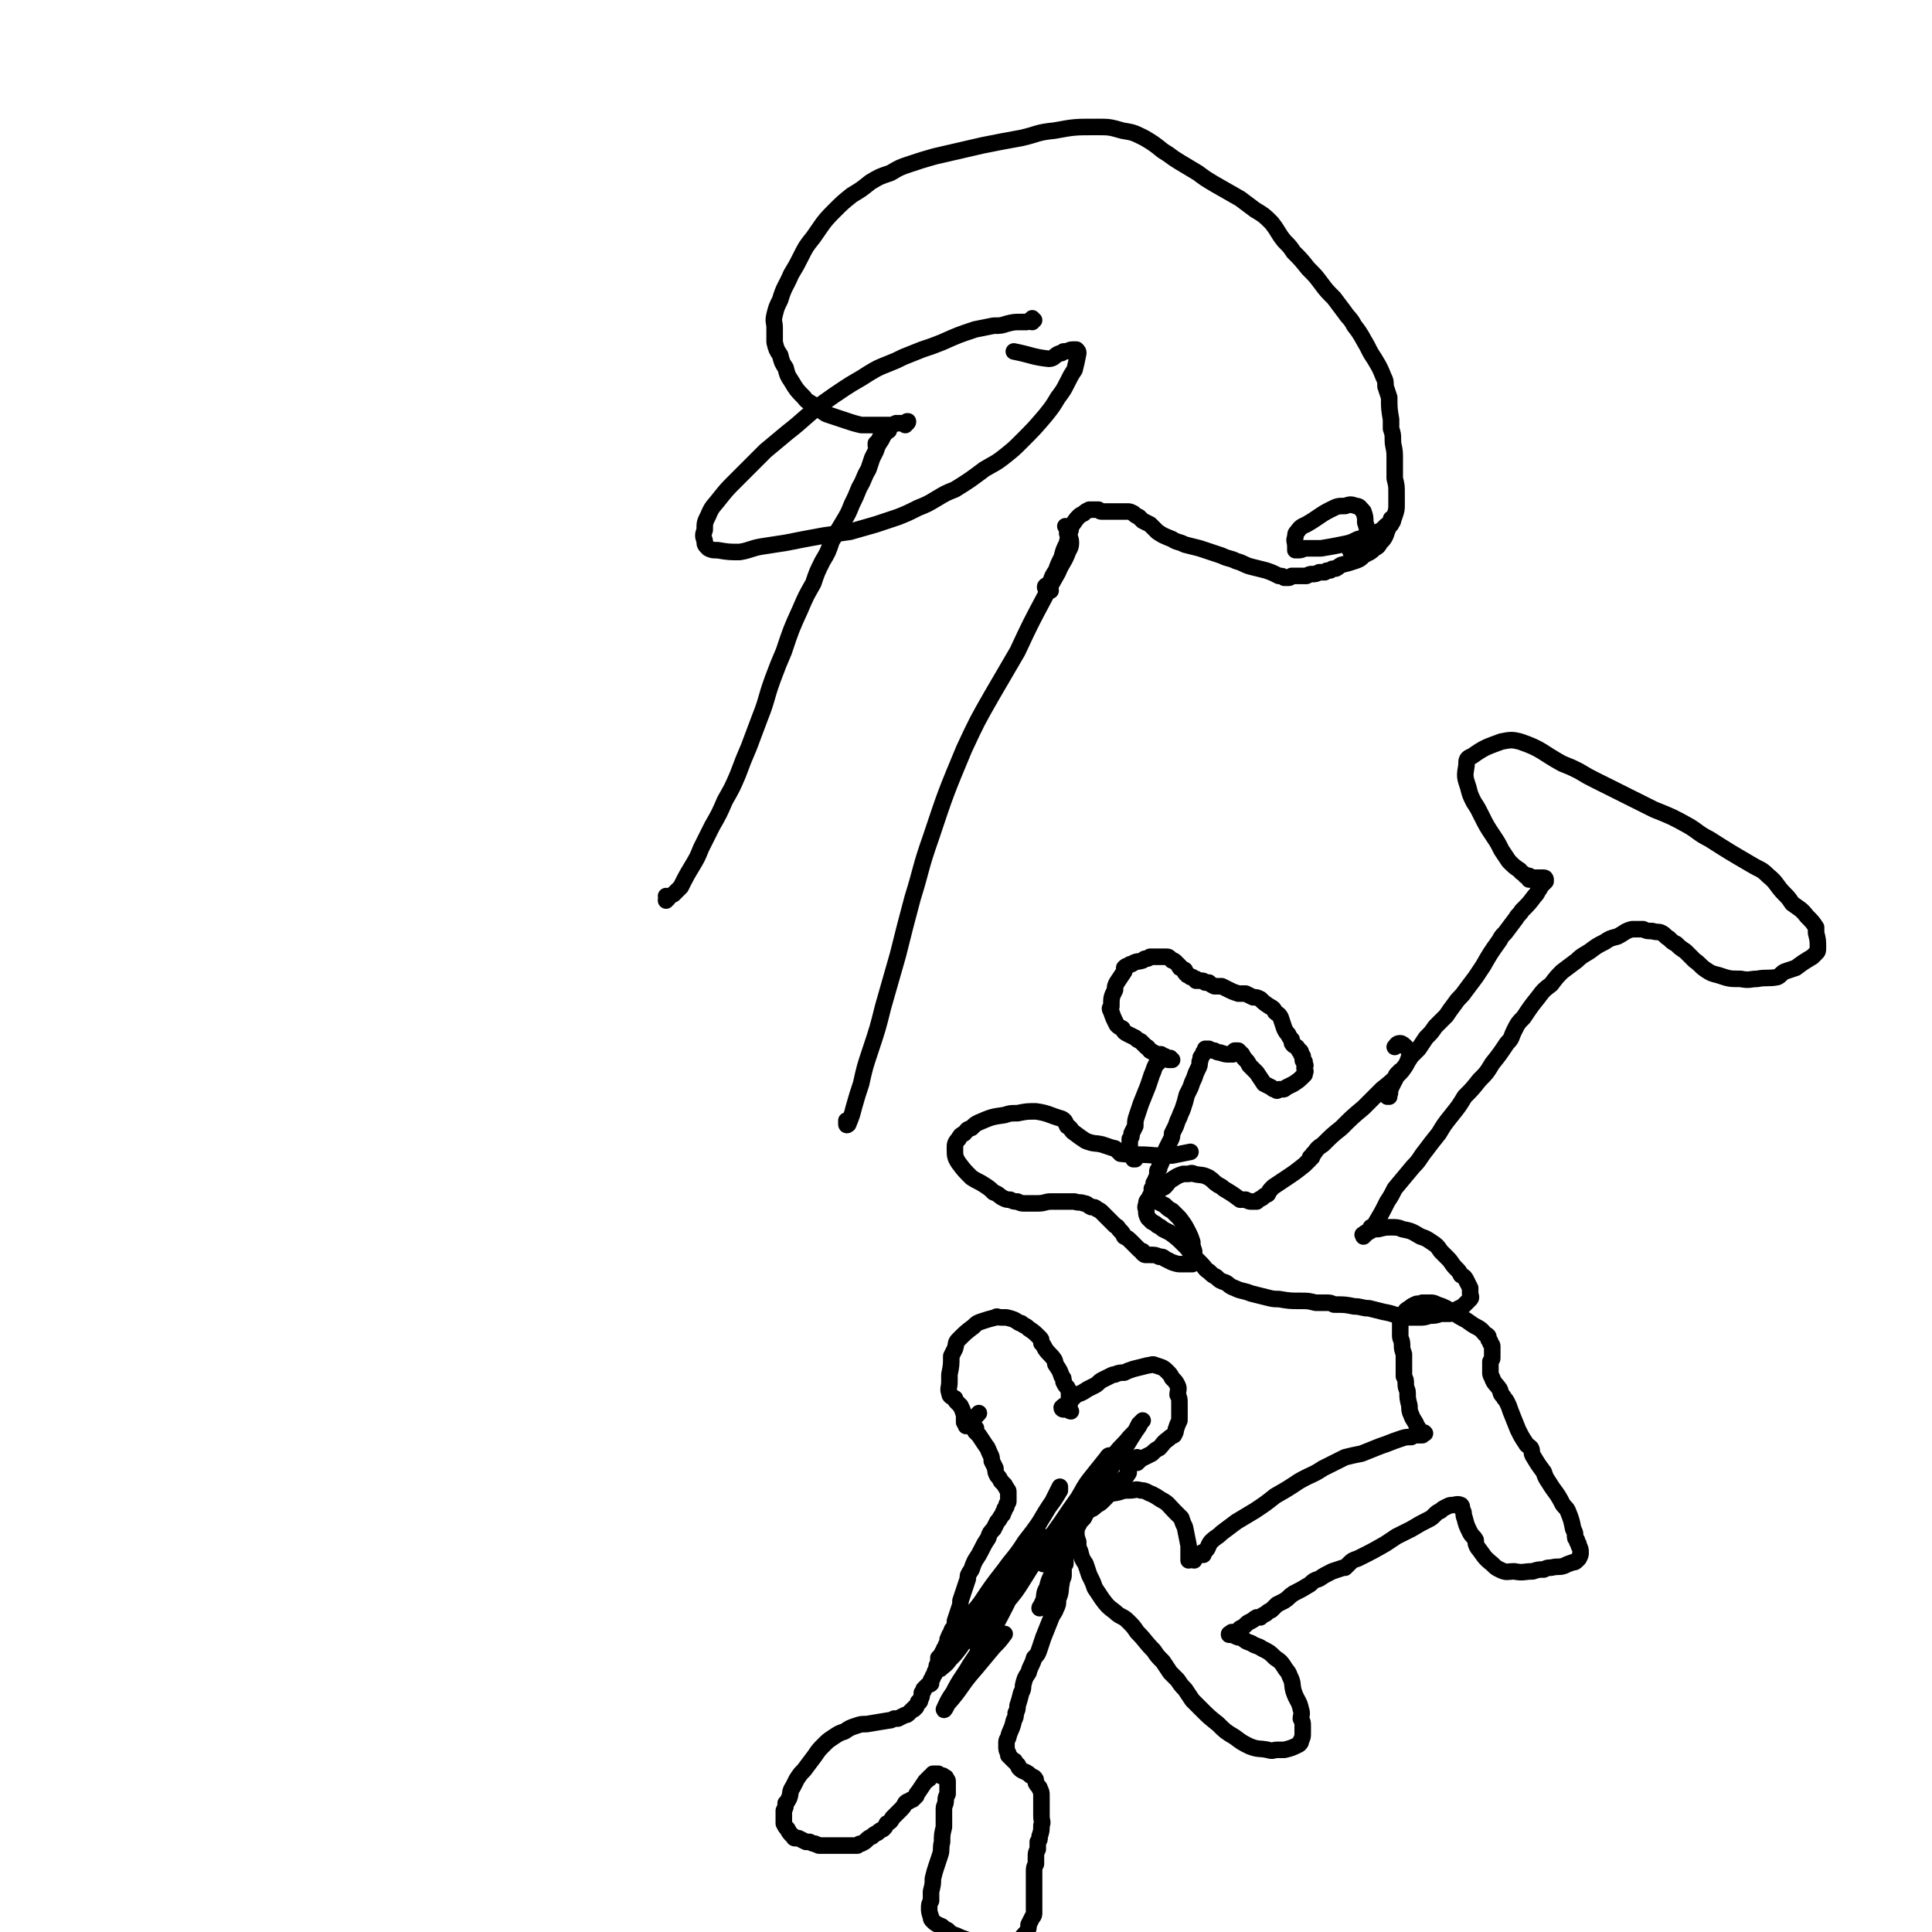 <svg viewBox='0 0 1050 1050' version='1.1' xmlns='http://www.w3.org/2000/svg' xmlns:xlink='http://www.w3.org/1999/xlink'><g fill='none' stroke='#000000' stroke-width='9' stroke-linecap='round' stroke-linejoin='round'><path d='M617,630c0,0 -1,-1 -1,-1 0,0 0,1 0,1 0,-1 1,-2 0,-3 0,0 -1,1 -1,0 -1,0 -1,-1 -1,-2 0,-1 0,-1 0,-2 0,-2 0,-2 0,-4 1,-1 1,-1 1,-3 1,-2 1,-2 2,-4 0,-3 0,-3 1,-6 1,-3 1,-3 2,-6 2,-5 2,-5 4,-10 1,-3 1,-3 2,-6 1,-2 1,-3 2,-5 1,-1 1,-1 3,-3 1,-1 1,-1 2,-1 0,0 0,0 0,0 1,0 1,0 1,0 0,0 0,0 1,0 0,0 0,0 0,0 0,0 0,0 1,1 0,0 0,0 0,0 0,0 0,0 1,0 0,0 0,0 0,0 0,0 -1,0 -1,-1 0,0 0,1 1,1 0,0 0,0 0,0 0,0 -1,0 -1,-1 0,0 0,1 1,1 0,0 0,0 0,0 0,0 -1,0 -1,-1 0,0 0,1 1,1 0,0 0,0 0,0 0,0 -1,0 -1,-1 0,0 0,1 1,1 0,0 0,0 0,0 0,0 -1,0 -1,-1 0,0 0,1 1,1 0,0 -1,0 -1,0 0,0 0,0 0,0 -1,0 -1,0 -1,0 -1,-1 -1,-1 -1,-1 0,0 0,0 0,0 -1,0 -1,0 -1,-1 0,0 0,0 0,0 0,0 0,0 0,0 -1,0 -1,0 -1,0 -1,-1 -1,-1 -1,-1 -1,0 -1,0 -2,0 -1,0 -1,0 -2,-1 -1,0 -1,-1 -2,-1 -1,-1 -1,-2 -2,-2 -2,-2 -2,-2 -3,-3 -2,-1 -2,-1 -3,-2 -2,-1 -2,-1 -4,-2 -2,-1 -2,-1 -3,-3 -2,-1 -2,-1 -3,-2 -2,-4 -2,-4 -3,-7 -1,-2 -1,-2 0,-3 0,-5 0,-5 2,-9 0,-2 0,-2 1,-4 2,-3 2,-3 4,-6 0,-1 0,-1 0,-2 1,-1 1,-1 2,-1 1,-1 1,-1 2,-1 3,-2 3,-1 6,-2 1,-1 1,-1 2,-1 1,0 1,0 2,-1 1,0 1,0 2,0 1,0 1,0 1,0 2,0 2,0 4,0 1,0 1,0 2,0 1,0 1,0 2,1 0,0 0,0 1,1 1,0 1,0 2,1 1,1 1,1 2,2 0,1 0,1 1,1 0,1 1,0 1,1 1,0 1,0 1,1 0,1 0,1 1,1 0,1 0,1 1,1 1,1 1,1 1,1 1,0 1,0 1,0 1,1 1,1 2,1 0,0 0,0 0,1 1,0 1,-1 1,0 0,0 0,0 0,0 1,0 1,0 1,0 0,0 0,0 1,0 1,0 1,0 2,1 1,0 1,0 2,0 1,1 1,1 3,2 2,0 2,0 4,0 2,1 2,1 4,2 2,1 2,1 5,2 1,0 2,0 4,0 2,1 2,1 4,2 2,0 2,0 4,1 2,2 2,2 5,4 2,1 2,1 3,3 1,1 2,1 3,3 1,3 1,3 2,6 1,2 1,2 2,3 1,2 1,2 2,3 0,2 0,2 1,3 2,1 2,1 3,3 1,0 1,1 1,1 0,1 0,1 1,2 0,1 0,1 0,2 0,1 1,1 1,1 0,1 0,1 0,1 0,1 0,1 0,1 1,0 0,0 0,1 0,0 0,0 0,0 0,0 0,0 0,0 0,0 0,0 0,0 0,1 0,1 0,1 0,1 1,1 0,2 0,0 0,0 0,0 0,1 0,1 0,1 -3,3 -3,3 -6,5 -2,1 -2,1 -4,2 -1,1 -1,1 -2,1 -1,0 -1,0 -2,0 -1,1 -1,1 -2,0 -1,0 -1,0 -2,-1 -2,-1 -2,-1 -4,-2 -2,-3 -2,-3 -4,-6 -2,-2 -2,-2 -4,-4 -1,-2 -1,-2 -3,-4 0,-1 -1,-1 -1,-2 -1,0 -1,0 -1,-1 -1,0 -1,0 -1,-1 0,0 0,0 -1,0 0,0 0,0 0,0 0,0 0,0 0,0 -1,0 -1,0 -1,0 0,0 0,0 0,0 0,0 0,0 0,0 0,0 0,0 0,0 -1,1 -1,1 -1,1 0,1 0,1 0,1 0,0 -1,0 -1,0 0,0 0,0 0,0 0,0 0,0 0,0 -1,0 -1,0 -1,0 -2,0 -2,0 -5,-1 -1,0 -1,0 -3,-1 -1,0 -1,0 -3,-1 0,0 0,0 -1,0 0,0 0,0 -1,0 0,1 0,1 -1,2 0,1 0,1 -1,2 -1,1 0,1 -1,3 0,2 0,2 -1,4 -1,2 -1,2 -2,5 -1,2 -1,2 -2,5 -1,2 -1,2 -2,4 -1,4 -1,4 -2,7 -1,3 -1,2 -2,5 -1,2 -1,2 -2,5 -1,2 -1,2 -2,4 0,2 0,2 -1,4 -1,2 -1,2 -2,4 -1,2 0,2 -1,4 -1,2 -1,2 -2,4 0,1 -1,1 -1,3 -1,1 -1,1 -1,2 0,2 0,2 -1,4 0,1 0,1 -1,2 0,0 0,0 0,1 0,1 0,1 -1,2 0,1 0,1 0,2 0,1 0,1 -1,2 0,1 0,1 0,1 -1,1 0,1 -1,1 0,0 1,0 0,0 0,0 0,0 0,0 0,0 0,0 0,0 1,1 0,0 0,0 0,0 0,0 0,0 0,0 0,0 0,0 1,1 0,0 0,0 0,0 1,0 2,0 2,1 2,1 3,1 2,1 2,1 4,2 2,2 2,2 4,3 2,2 2,2 4,4 3,4 3,4 5,8 1,2 1,2 2,5 0,2 0,2 1,5 0,1 0,1 0,3 1,1 1,1 0,2 0,0 1,0 0,1 0,0 0,0 -1,1 -2,0 -2,0 -3,0 -2,0 -2,0 -3,0 -2,0 -2,0 -5,-1 -2,-1 -2,-1 -4,-2 -1,-1 -1,-1 -3,-1 -2,-1 -2,-1 -5,-1 -1,0 -1,0 -2,0 -1,0 -1,0 -2,-1 0,0 0,0 0,-1 -1,0 -1,0 -2,-1 -1,-1 -1,-1 -2,-2 -1,-1 -1,-1 -2,-2 -2,-2 -2,-2 -4,-3 -1,-2 -1,-2 -2,-3 -2,-2 -1,-2 -3,-3 -2,-2 -2,-2 -4,-4 -1,-1 -1,-1 -3,-3 -1,-1 -1,-1 -3,-2 -1,-1 -1,-1 -3,-1 -2,-1 -2,-2 -4,-2 -2,-1 -2,0 -5,-1 -4,0 -4,0 -7,0 -3,0 -3,0 -6,0 -3,0 -3,1 -7,1 -3,0 -3,0 -7,0 -2,0 -2,0 -4,-1 -2,0 -2,0 -4,-1 -2,0 -2,0 -4,-1 -2,-1 -2,-2 -5,-3 -2,-2 -2,-2 -5,-4 -3,-2 -4,-2 -7,-4 -4,-4 -4,-4 -7,-8 -2,-3 -2,-4 -2,-8 0,-2 0,-3 2,-5 1,-2 1,-2 3,-3 2,-2 1,-2 4,-3 2,-2 2,-2 4,-3 7,-3 7,-3 14,-4 3,-1 3,-1 7,-1 5,-1 5,-1 10,-1 7,1 7,2 14,4 2,1 2,2 3,4 2,1 2,2 3,3 4,3 4,3 7,5 5,2 5,1 9,2 3,1 3,1 6,2 1,0 1,0 2,1 1,1 1,1 2,2 9,1 9,0 19,1 4,0 4,0 9,0 5,-1 5,-1 10,-2 '/><path d='M582,767c0,0 -1,0 -1,-1 0,-1 0,-1 0,-2 1,-2 0,-2 1,-3 1,-1 1,-1 3,-3 3,-1 3,-1 6,-3 2,-1 2,-1 4,-2 2,-1 2,-2 4,-3 2,-1 2,-1 4,-2 2,-1 2,-1 3,-1 2,-1 3,-1 5,-1 2,-1 2,-1 5,-2 4,-1 4,-1 8,-2 2,0 2,-1 4,0 3,1 4,1 6,3 2,2 2,2 3,4 2,2 2,2 3,4 1,2 0,3 0,5 1,2 1,2 1,5 0,4 0,4 0,9 -1,2 -1,2 -2,5 0,1 0,1 -1,3 -2,1 -2,1 -3,2 -3,2 -3,3 -5,5 -2,1 -2,1 -4,3 -2,1 -2,1 -4,2 -2,1 -2,1 -3,2 0,0 -1,1 -1,1 0,-1 0,-2 0,-3 '/><path d='M578,766c0,0 -1,0 -1,-1 1,-1 1,-1 3,-2 0,0 0,0 0,0 0,0 0,0 0,0 0,1 1,0 1,0 0,0 0,0 0,0 0,-1 0,-1 0,-2 0,-1 0,0 0,-1 0,-1 0,-1 0,-2 0,-2 0,-2 -1,-4 -1,-1 -1,-1 -2,-3 0,-2 0,-2 -1,-3 -1,-3 -1,-3 -3,-6 -1,-1 0,-1 -1,-3 -2,-3 -3,-3 -5,-6 -1,-2 -1,-2 -2,-3 0,-2 0,-2 -1,-3 -3,-3 -3,-3 -6,-5 -1,-1 -1,-1 -3,-2 -1,-1 -1,-1 -2,-1 -3,-2 -3,-2 -7,-3 -1,0 -1,0 -3,0 -2,0 -2,-1 -3,0 -4,1 -4,1 -7,2 -3,1 -3,1 -5,3 -4,3 -4,3 -8,7 -2,2 -1,2 -2,5 -1,2 -1,2 -2,4 0,5 0,5 -1,10 0,2 0,2 0,4 0,3 -1,4 0,6 0,2 1,2 3,3 0,1 0,1 1,2 1,1 1,1 2,2 1,2 1,2 2,5 0,1 0,1 0,2 0,1 0,1 0,1 0,0 0,1 0,1 1,0 1,0 1,0 1,-1 1,0 2,-1 3,-1 3,-2 5,-4 '/><path d='M612,792c0,0 -1,0 -1,-1 0,0 1,0 1,1 1,1 1,1 1,3 1,1 1,2 0,3 0,2 1,2 0,3 -1,2 -2,2 -4,4 -1,1 -1,1 -2,3 -2,2 -2,2 -4,3 -1,2 -1,2 -3,4 -2,2 -2,2 -4,3 -2,2 -2,2 -5,3 -3,2 -3,2 -6,4 -4,3 -4,3 -8,6 -3,1 -3,2 -5,3 -2,2 -2,2 -4,3 -2,1 -2,1 -3,2 0,0 0,0 -1,0 0,0 0,0 0,0 1,0 1,-1 2,-1 0,0 -1,0 -1,0 '/><path d='M526,775c0,0 -1,0 -1,-1 0,0 0,1 0,1 2,0 3,0 5,1 1,0 0,1 0,2 1,1 1,1 2,2 2,3 2,3 4,6 1,1 1,2 2,4 1,2 1,2 1,4 1,2 1,2 2,4 0,2 0,2 1,4 1,1 1,1 2,3 1,1 1,1 2,2 0,1 1,1 1,2 1,1 1,1 1,2 0,0 0,0 0,1 0,1 0,1 0,2 0,0 0,0 0,0 0,1 0,1 0,2 0,1 -1,1 -1,2 0,1 0,1 -1,2 0,2 -1,1 -1,3 -2,2 -1,2 -3,4 -1,2 -1,2 -2,4 -2,2 -2,2 -3,5 -2,3 -2,3 -4,7 -1,2 -1,2 -3,5 -1,2 -1,2 -2,5 -2,3 -2,3 -2,5 -1,3 -1,3 -2,6 -1,3 -1,3 -2,6 0,2 0,2 -1,5 -1,3 -1,3 -2,6 0,2 0,2 -1,4 -1,1 -1,1 -1,3 -1,1 -1,0 -1,1 -1,1 0,1 -1,2 0,1 0,1 0,2 -1,1 -1,1 -1,2 -1,1 -1,1 -1,2 -1,1 -1,1 -1,2 -1,1 -1,1 -2,2 0,2 0,2 0,3 -1,1 -1,1 -1,3 0,1 -1,1 -1,2 0,1 0,1 -1,2 0,1 0,1 -1,2 0,1 0,1 0,2 -1,1 -1,0 -2,1 -1,1 -1,1 -2,2 0,1 0,1 -1,2 0,2 0,2 -1,4 0,1 0,1 -1,1 0,1 0,1 -1,2 0,1 0,1 -1,1 0,1 0,1 -1,1 -1,1 -1,1 -2,2 -1,1 -1,1 -2,1 -2,1 -2,1 -4,2 -1,0 -1,0 -2,0 -2,1 -2,1 -3,1 -6,1 -6,1 -12,2 -3,0 -3,0 -6,1 -3,1 -3,1 -6,3 -3,1 -3,1 -6,3 -3,2 -3,2 -5,4 -3,3 -3,3 -5,6 -3,4 -3,4 -6,8 -2,2 -2,2 -4,5 -1,2 -1,2 -2,4 -2,3 -1,3 -2,6 -1,2 -1,2 -2,3 0,2 0,2 -1,4 0,2 0,2 0,4 0,2 0,2 0,3 1,2 1,2 2,3 1,2 1,2 3,4 1,0 0,1 1,1 1,0 1,0 2,0 2,1 2,1 4,2 1,0 1,0 2,0 2,1 2,1 3,1 1,1 1,0 2,1 2,0 2,0 3,0 2,0 2,0 3,0 2,0 2,0 4,0 2,0 2,0 4,0 1,0 1,0 2,0 1,0 1,0 2,0 2,0 2,0 3,0 1,-1 1,-1 2,-1 2,-1 2,-1 3,-2 1,-1 1,-1 3,-2 1,-1 1,-1 3,-2 1,-1 1,-1 3,-2 1,-1 1,-1 2,-3 2,-1 2,-1 3,-3 1,-1 1,-1 2,-2 1,-1 1,-1 2,-2 2,-2 2,-2 3,-4 1,-1 1,-1 2,-1 1,-1 1,-1 2,-1 1,-1 1,-1 2,-2 0,-1 0,-1 1,-2 2,-3 2,-3 4,-6 0,0 1,0 1,-1 1,0 1,0 1,-1 1,-1 1,-1 2,-1 0,0 0,0 0,-1 1,0 0,0 1,0 0,0 0,0 0,0 1,0 1,0 1,0 0,0 0,0 1,0 0,0 0,0 1,1 0,0 0,0 1,0 1,0 0,0 1,1 0,0 0,0 1,0 0,0 0,0 0,1 0,0 0,0 0,0 0,0 0,0 0,0 0,0 0,0 0,0 0,0 1,0 1,1 0,0 0,0 0,0 0,0 0,0 0,0 0,1 0,1 0,1 0,1 0,1 0,1 0,0 0,0 0,0 0,1 0,1 0,1 0,1 0,1 0,2 0,1 0,1 0,2 -1,2 -1,2 -1,3 0,3 -1,3 -1,5 0,3 0,3 0,5 0,3 0,3 0,5 -1,4 -1,4 -1,8 -1,4 0,4 -1,7 -1,3 -1,3 -2,6 -1,3 -1,3 -2,7 0,3 0,3 -1,7 0,2 0,2 0,5 -1,2 -1,2 -1,4 0,2 0,2 1,5 0,1 0,1 1,2 2,2 3,2 5,3 1,1 1,1 3,2 2,2 2,2 5,3 2,1 2,1 5,2 2,1 2,0 5,1 2,0 2,0 5,1 3,0 3,0 5,0 4,1 4,0 8,0 2,0 2,1 4,0 1,0 1,0 2,-1 2,-3 2,-3 4,-5 1,-2 1,-2 1,-4 1,-2 1,-2 2,-4 1,-1 1,-1 1,-3 0,-1 0,-1 0,-3 0,-1 0,-1 0,-2 0,-1 0,-1 0,-2 0,-2 0,-2 0,-3 0,-2 0,-2 0,-3 0,-2 0,-2 0,-3 0,-3 0,-3 0,-6 0,-2 0,-2 1,-4 0,-2 0,-2 0,-4 0,-2 0,-2 1,-4 0,-2 0,-2 0,-4 1,-1 1,-1 1,-3 1,-3 1,-3 1,-6 1,-2 0,-2 0,-5 0,-2 0,-2 0,-4 0,-3 0,-3 0,-7 0,-2 0,-2 -1,-4 0,-1 -1,-1 -2,-3 0,-2 0,-2 -1,-3 -2,-1 -2,-1 -3,-2 -3,-2 -3,-1 -5,-3 -1,-1 0,-1 -1,-2 -1,-1 -1,-1 -1,-1 -1,-1 0,-1 -1,-1 -1,-1 -1,-1 -3,-3 0,0 0,0 0,-1 -1,-2 -1,-2 -1,-4 0,-1 0,-1 0,-2 0,-2 1,-2 1,-3 1,-4 2,-4 3,-9 1,-2 1,-2 1,-4 1,-2 1,-2 1,-4 1,-3 1,-3 2,-7 1,-2 1,-2 1,-4 1,-4 1,-4 3,-7 1,-4 2,-4 3,-8 2,-2 2,-2 3,-5 1,-3 1,-3 2,-6 2,-5 2,-5 4,-10 1,-3 2,-3 3,-6 1,-2 1,-2 1,-5 2,-4 1,-5 2,-9 0,-2 1,-2 1,-4 0,-1 0,-1 0,-3 0,-2 0,-2 1,-3 0,-3 0,-3 0,-6 0,-1 0,-1 0,-2 0,-1 0,-1 1,-2 0,-1 0,-1 1,-3 1,-2 1,-2 2,-4 1,-2 1,-2 3,-4 1,-2 1,-2 3,-4 2,-4 2,-4 5,-8 1,-3 1,-3 3,-5 2,-2 2,-2 3,-4 1,-2 1,-2 2,-4 0,0 0,0 0,-1 0,0 1,0 1,0 0,0 0,0 0,0 0,0 0,0 0,0 -1,0 -1,0 -1,0 -2,2 -2,1 -4,3 -3,4 -3,4 -5,8 -2,4 -2,4 -4,7 -3,5 -3,5 -5,9 -3,8 -3,8 -7,15 -2,5 -2,5 -5,10 -2,4 -2,4 -3,8 -2,3 -1,4 -2,7 -1,2 -1,2 -1,3 -1,1 -1,1 -1,1 0,0 0,-1 1,-1 1,-3 1,-2 2,-5 3,-6 3,-6 5,-12 3,-6 2,-6 5,-12 3,-7 4,-7 7,-14 4,-7 4,-7 8,-14 4,-7 4,-7 8,-14 4,-6 4,-6 8,-12 3,-4 3,-4 6,-9 2,-3 2,-3 4,-7 1,-1 1,-1 2,-2 0,0 0,0 0,0 -1,1 -1,1 -2,3 -2,3 -2,3 -5,6 -4,5 -4,4 -8,9 -5,7 -5,7 -10,14 -5,8 -5,8 -10,15 -4,6 -4,6 -8,13 -3,4 -3,4 -6,9 -2,3 -2,4 -4,7 0,1 0,1 -1,2 0,0 0,0 0,0 1,-1 2,-1 3,-2 1,-3 1,-3 3,-5 2,-4 2,-4 4,-8 3,-4 3,-4 5,-9 4,-6 4,-6 7,-12 3,-5 3,-5 6,-11 4,-5 4,-5 7,-10 1,-1 1,-2 1,-2 -1,0 -1,1 -2,2 -4,5 -4,5 -8,10 -4,5 -4,6 -7,11 -5,7 -5,7 -9,13 -5,7 -5,7 -10,15 -5,7 -5,7 -10,15 -5,8 -5,8 -11,15 -4,7 -4,7 -8,13 -3,4 -3,4 -6,9 -1,0 -1,1 -1,0 1,-1 1,-2 2,-4 2,-4 2,-3 4,-7 3,-4 3,-4 5,-9 3,-7 3,-7 6,-13 4,-8 4,-8 8,-16 4,-8 4,-8 8,-16 4,-7 4,-7 8,-13 2,-4 3,-6 4,-8 0,0 0,1 0,2 -3,5 -3,5 -6,9 -6,10 -6,10 -13,19 -5,8 -6,8 -11,15 -7,9 -7,9 -13,18 -6,8 -7,8 -12,18 -5,8 -5,9 -10,18 0,0 0,0 0,0 2,-2 3,-2 5,-5 3,-3 3,-3 6,-7 6,-9 6,-9 13,-18 6,-8 5,-8 11,-16 5,-8 5,-8 10,-15 3,-5 3,-5 6,-10 1,-1 3,-2 3,-2 -1,2 -2,4 -3,8 -4,8 -4,8 -8,15 -7,15 -7,15 -15,30 -6,9 -6,9 -12,18 -4,7 -5,7 -9,15 -3,4 -4,7 -5,9 0,1 1,-1 2,-3 8,-9 7,-10 15,-19 5,-6 5,-6 10,-12 3,-3 3,-3 6,-7 '/><path d='M654,845c0,0 -1,-1 -1,-1 0,0 0,0 0,0 0,0 0,0 0,0 1,-1 1,0 2,-1 2,-2 1,-2 3,-5 3,-3 3,-2 6,-5 4,-3 4,-3 8,-6 5,-3 5,-3 10,-6 6,-4 6,-4 11,-8 7,-4 7,-4 13,-8 7,-4 7,-3 13,-7 6,-3 6,-3 12,-6 4,-1 4,-1 9,-2 5,-2 5,-2 10,-4 6,-2 5,-2 11,-4 3,-1 3,-1 6,-1 1,-1 1,-1 3,-1 2,0 2,0 3,0 1,-1 1,-1 1,-1 0,0 0,0 0,0 0,0 0,0 0,0 0,0 0,0 0,0 0,0 0,0 0,0 1,0 0,0 0,0 0,-1 0,0 0,0 0,0 0,0 0,0 1,0 0,0 0,0 0,-1 0,0 0,0 0,0 0,0 0,0 -1,-1 -1,0 -2,-1 -1,-1 -1,-2 -2,-3 -1,-3 -2,-3 -3,-6 -1,-2 -1,-3 -1,-5 -1,-4 -1,-4 -1,-7 0,-2 -1,-2 -1,-5 0,-2 0,-2 -1,-4 0,-3 0,-3 0,-6 0,-3 0,-3 0,-6 -1,-3 -1,-3 -1,-5 0,-3 -1,-3 -1,-5 0,-3 0,-3 0,-6 0,-2 0,-2 1,-4 0,-1 0,-1 1,-2 1,-2 1,-2 3,-3 1,-1 1,-1 3,-2 2,-1 2,0 4,-1 2,0 2,0 4,0 2,0 2,0 4,1 3,1 3,1 5,2 3,2 3,2 5,3 4,3 4,2 8,5 4,3 5,2 8,6 2,1 2,1 2,3 1,1 1,1 1,2 1,1 1,1 1,2 0,2 0,2 0,4 0,1 0,1 0,2 0,1 0,0 -1,2 0,1 0,1 0,3 0,2 0,2 0,3 0,1 0,1 1,3 1,3 2,3 4,6 1,2 0,2 2,4 1,2 1,1 2,3 1,2 1,2 2,5 2,5 2,5 4,10 2,4 2,4 4,7 1,2 1,1 3,3 1,2 0,2 1,4 3,5 3,5 6,9 1,3 1,3 3,6 3,5 4,5 7,11 1,2 2,2 3,4 2,5 2,5 3,10 1,2 1,2 1,3 0,2 0,2 1,3 0,2 1,1 1,3 1,2 1,2 1,4 0,1 0,1 -1,3 0,0 0,0 -1,1 -1,1 -1,1 -2,1 -3,1 -3,1 -5,2 -3,1 -3,0 -7,1 -2,0 -2,0 -4,1 -3,0 -3,0 -6,1 -5,0 -5,1 -10,0 -4,0 -4,1 -8,-1 -2,-1 -2,-1 -4,-3 -5,-4 -4,-4 -8,-9 -1,-2 -1,-2 -1,-4 -1,-2 -2,-2 -3,-4 -2,-4 -2,-4 -3,-8 -1,-2 0,-2 -1,-4 -1,-2 0,-2 -1,-3 -2,-1 -3,0 -5,0 -1,0 -1,0 -3,1 -2,1 -2,1 -3,2 -2,1 -2,1 -3,2 -2,2 -2,2 -4,3 -4,2 -4,2 -9,5 -4,2 -4,2 -8,4 -3,2 -3,2 -6,4 -7,4 -7,4 -15,8 -3,1 -3,1 -5,3 -1,1 -1,1 -2,2 0,0 0,0 0,0 -1,0 -1,0 -1,0 -3,1 -3,1 -6,2 -4,2 -4,2 -7,4 -3,1 -3,1 -5,3 -5,3 -5,3 -9,5 -3,2 -2,2 -5,4 -2,1 -2,1 -4,2 -2,2 -2,2 -3,3 -2,1 -2,1 -3,2 -2,1 -2,1 -3,2 -1,0 -1,0 -2,0 -2,1 -1,1 -3,2 -2,1 -2,1 -3,2 -1,1 -1,1 -3,2 -1,1 -1,1 -2,2 -1,0 -1,0 -2,0 -1,0 -1,0 -1,1 0,0 0,0 -1,0 0,0 0,0 0,0 0,0 0,0 0,0 0,1 0,0 0,0 0,0 0,0 0,0 0,0 0,0 0,0 0,1 0,0 0,0 0,0 0,0 0,0 1,1 1,0 3,1 2,1 2,1 4,1 2,2 2,2 5,3 3,2 3,1 6,3 4,2 4,2 7,5 3,2 3,2 5,5 1,2 2,2 3,5 2,4 1,4 2,8 2,6 3,5 4,10 1,3 0,3 0,5 1,2 1,2 1,4 0,2 0,2 0,4 0,2 0,2 -1,4 0,1 0,1 -1,2 -4,2 -4,2 -8,3 -2,0 -2,0 -4,0 -2,0 -2,1 -5,0 -5,-1 -5,0 -10,-2 -4,-2 -4,-2 -8,-5 -5,-3 -5,-3 -9,-7 -5,-4 -5,-4 -9,-8 -2,-2 -2,-2 -5,-5 -2,-3 -2,-3 -4,-6 -2,-2 -2,-2 -4,-5 -2,-2 -2,-2 -4,-4 -2,-3 -2,-3 -4,-6 -3,-3 -3,-3 -5,-6 -5,-5 -4,-5 -9,-10 -2,-3 -2,-3 -5,-6 -3,-3 -4,-2 -7,-5 -4,-3 -4,-3 -7,-7 -2,-3 -2,-3 -4,-6 -1,-3 -1,-3 -3,-7 -1,-3 -1,-3 -2,-6 -2,-3 -2,-3 -3,-7 -1,-2 -1,-2 -1,-5 -1,-3 -1,-3 -1,-5 0,-3 0,-3 1,-5 0,-3 1,-3 2,-5 3,-3 3,-3 6,-6 3,-2 3,-2 7,-4 3,-2 3,-1 7,-2 3,-1 3,-1 6,-1 3,0 3,-1 6,0 3,0 3,1 6,2 2,1 2,1 5,3 4,2 4,3 7,6 2,2 2,2 4,4 1,3 1,3 2,5 1,5 1,5 2,10 0,2 0,2 0,5 0,1 0,1 0,2 0,1 0,1 0,1 1,0 2,-1 3,-1 0,0 0,0 0,1 '/><path d='M755,596c0,0 -1,-1 -1,-1 0,0 0,1 0,1 1,-1 1,-1 1,-2 1,0 0,0 0,1 0,0 0,0 0,0 0,-1 0,-1 0,-2 0,-1 1,-1 1,-2 1,-2 1,-2 2,-4 1,-1 0,-2 1,-3 1,-1 1,-1 2,-2 2,-1 1,-1 3,-3 1,-2 1,-2 3,-5 2,-2 2,-2 4,-4 2,-3 2,-3 4,-6 3,-3 3,-3 5,-6 3,-3 3,-3 6,-6 2,-3 2,-3 5,-7 2,-3 3,-3 5,-6 3,-4 3,-4 6,-8 2,-3 2,-3 4,-6 4,-7 4,-7 9,-14 1,-2 1,-2 3,-4 3,-4 3,-4 6,-8 1,-2 2,-2 3,-4 4,-4 4,-4 7,-8 1,-1 1,-1 2,-3 1,-1 1,-2 2,-3 1,-1 1,-1 2,-2 0,0 0,0 0,-1 0,0 0,0 0,0 0,0 0,0 0,0 0,0 0,-1 -1,-1 0,0 1,1 1,1 -1,0 -1,0 -2,-1 -1,0 -1,0 -2,0 0,0 0,0 -1,0 0,0 0,0 -1,0 0,0 0,0 -1,0 0,0 0,0 0,0 -1,0 -1,0 -1,0 0,0 0,0 0,0 0,0 0,0 0,0 0,0 0,0 0,0 0,0 -1,-1 -1,-1 0,0 0,1 1,1 0,0 0,0 0,0 0,0 0,0 0,0 0,0 0,0 0,0 0,1 0,1 0,1 0,0 0,0 0,0 0,0 0,0 0,0 0,0 0,-1 -1,-1 0,0 1,0 1,1 0,0 0,0 0,0 0,0 0,-1 -1,-1 0,0 1,0 1,1 0,0 0,0 0,0 0,0 0,-1 -1,-1 0,0 1,0 1,1 0,0 0,0 0,0 0,0 0,-1 -1,-1 0,0 1,0 1,1 0,0 0,0 0,0 0,0 0,0 -1,0 -1,-1 0,-2 -2,-2 -1,-2 -2,-1 -3,-3 -3,-2 -3,-2 -6,-5 -2,-3 -2,-3 -4,-6 -2,-4 -2,-4 -4,-7 -4,-6 -4,-6 -7,-12 -2,-4 -2,-4 -4,-7 -2,-4 -2,-4 -3,-8 -2,-6 -2,-6 -1,-12 0,-3 0,-4 3,-5 7,-5 8,-5 16,-8 5,-1 6,-1 10,0 12,4 12,6 23,12 5,2 5,2 9,4 5,3 5,3 9,5 10,5 10,5 20,10 6,3 6,3 12,6 10,4 10,4 19,9 5,3 5,4 11,7 11,7 11,7 23,14 5,3 5,2 9,6 5,4 4,5 9,10 2,2 2,2 4,5 4,3 5,3 8,7 3,3 3,3 5,6 0,2 0,2 0,3 1,4 1,4 1,8 0,2 0,2 -1,3 -1,1 -1,1 -2,2 -5,3 -5,3 -9,6 -3,1 -3,1 -6,2 -2,1 -2,2 -4,3 -5,1 -6,0 -11,1 -4,0 -4,1 -9,0 -6,0 -6,0 -12,-2 -4,-1 -4,-1 -7,-3 -3,-2 -3,-3 -6,-5 -2,-2 -2,-2 -5,-5 -3,-2 -3,-2 -5,-4 -2,-1 -2,-1 -4,-3 -2,-1 -2,-2 -4,-3 -2,-1 -2,0 -5,-1 -3,0 -3,0 -5,-1 -3,0 -3,0 -6,0 -4,1 -4,2 -8,4 -4,1 -4,1 -7,3 -4,2 -4,2 -8,5 -3,2 -4,2 -7,5 -4,3 -4,3 -8,6 -3,3 -3,3 -6,7 -4,3 -4,3 -7,7 -4,5 -4,5 -8,11 -3,3 -3,3 -5,7 -2,4 -1,4 -4,7 -4,6 -4,6 -8,11 -3,5 -3,5 -7,9 -4,5 -4,5 -8,9 -3,5 -3,5 -7,10 -4,5 -4,5 -7,10 -4,5 -4,5 -7,9 -4,5 -3,5 -7,9 -5,6 -5,6 -10,12 -2,4 -2,4 -4,7 -3,6 -3,6 -6,11 -1,2 -1,2 -3,3 -1,2 -1,2 -3,3 0,1 0,1 0,1 0,0 0,0 -1,0 0,0 0,0 0,1 0,0 0,0 0,0 0,0 0,-1 0,-1 -1,0 0,0 0,1 0,0 0,0 0,0 0,0 0,-1 0,-1 0,0 0,0 0,0 1,0 1,0 2,-1 2,-1 2,-1 3,-2 2,0 2,0 3,0 4,-1 4,-1 7,-1 3,0 4,0 6,1 5,1 5,1 10,4 3,1 3,1 6,3 3,2 3,2 5,5 2,2 2,2 4,4 2,2 2,3 4,5 2,2 2,2 3,4 2,1 2,1 3,3 1,2 1,2 2,4 0,2 0,2 0,3 0,1 1,2 0,3 -2,2 -2,2 -4,4 -2,1 -2,1 -4,2 -2,1 -1,1 -3,2 -3,0 -3,0 -5,0 -3,1 -3,1 -6,1 -3,1 -3,1 -6,1 -3,0 -3,0 -7,0 -6,-1 -6,-2 -12,-3 -4,-1 -4,-1 -8,-2 -4,0 -4,-1 -8,-1 -5,-1 -5,-1 -11,-1 -2,-1 -2,-1 -4,-1 -1,0 -1,0 -2,0 0,0 0,0 -1,0 -1,0 -1,0 -3,0 -4,-1 -4,-1 -8,-1 -6,0 -6,0 -12,-1 -3,0 -3,0 -7,-1 -4,-1 -4,-1 -8,-2 -5,-2 -5,-1 -9,-3 -3,-1 -3,-2 -5,-3 -3,-1 -3,-1 -5,-3 -2,-1 -2,-1 -4,-3 -2,-1 -2,-2 -4,-4 -2,-2 -2,-2 -4,-4 -3,-3 -2,-3 -5,-6 -4,-4 -4,-4 -8,-7 -2,-1 -2,-1 -4,-2 -1,-1 -1,-1 -3,-2 -1,-1 -1,-1 -3,-2 -1,-1 -1,-1 -2,-2 -1,-2 -1,-2 -1,-4 0,-1 -1,-2 0,-3 0,-2 0,-2 1,-3 3,-3 3,-3 6,-5 1,-2 2,-1 3,-2 2,-2 2,-3 4,-4 3,-2 3,-2 6,-3 1,0 1,0 3,0 1,0 1,-1 3,0 4,1 4,0 8,2 3,2 2,2 5,4 2,1 2,1 3,2 5,3 5,3 9,6 2,0 2,0 3,0 2,1 2,1 3,1 2,0 2,0 3,0 1,-1 1,-1 3,-2 1,-1 1,-1 3,-2 1,-2 1,-2 3,-4 3,-2 3,-2 6,-4 6,-4 6,-4 11,-8 1,-1 1,-1 2,-2 1,-1 1,-1 1,-1 0,0 0,0 0,0 0,0 0,0 0,0 0,0 0,0 0,0 0,0 0,0 0,-1 0,0 0,0 1,0 0,0 -1,0 0,0 0,-1 0,0 0,-1 1,0 0,-1 1,-1 2,-3 2,-3 5,-5 5,-5 5,-5 10,-9 6,-6 6,-6 12,-11 5,-5 5,-5 10,-10 5,-4 5,-4 9,-8 2,-2 2,-2 4,-5 1,-2 1,-2 2,-5 0,-1 0,-1 0,-3 -1,-1 -1,-1 -2,-2 -1,-1 -2,-2 -3,-2 -2,0 -2,1 -3,2 '/><path d='M363,488c0,0 -1,0 -1,-1 0,0 1,1 1,1 -1,1 -1,1 -1,1 0,1 0,0 0,0 1,-1 1,0 1,-1 1,-1 1,-1 3,-2 2,-2 2,-2 4,-4 3,-6 3,-6 6,-11 3,-5 3,-5 5,-10 3,-6 3,-6 6,-12 4,-7 4,-7 7,-14 4,-7 4,-7 7,-14 3,-8 3,-8 6,-15 3,-8 3,-8 6,-16 4,-10 3,-10 7,-21 3,-8 3,-8 6,-15 4,-12 4,-12 9,-23 3,-7 3,-7 7,-14 2,-6 2,-6 5,-12 3,-5 3,-5 5,-11 3,-5 3,-5 6,-10 3,-5 3,-5 5,-10 2,-4 2,-4 4,-9 3,-5 2,-5 5,-10 1,-3 1,-3 2,-6 1,-2 1,-2 2,-4 1,-3 1,-3 3,-6 1,-2 1,-2 2,-4 1,0 1,0 1,-1 0,0 0,0 1,0 0,0 0,0 0,0 0,0 -1,-1 -1,-1 0,0 0,0 1,1 0,0 0,0 0,0 0,0 -1,-1 -1,-1 0,0 0,0 1,1 0,0 0,0 0,0 -1,0 -1,0 -1,0 0,1 0,1 -1,1 0,1 0,1 -1,1 -1,1 -1,1 -1,2 -1,0 -1,0 -1,1 0,0 0,0 -1,1 0,0 0,0 0,0 0,0 0,0 0,1 0,0 0,0 0,0 0,0 0,0 0,0 -1,0 -1,0 -1,1 0,0 0,0 0,0 0,0 0,0 0,0 1,0 0,-1 0,-1 0,0 0,0 0,1 0,0 0,0 0,0 1,0 0,-1 0,-1 0,0 0,0 0,1 0,0 0,0 0,0 1,-1 1,-1 2,-2 1,-2 2,-3 2,-5 1,0 0,0 0,-1 '/><path d='M580,287c0,0 -1,-1 -1,-1 0,0 1,0 1,1 0,1 0,1 0,3 1,2 2,2 2,5 0,3 -1,3 -2,6 -2,5 -3,5 -5,10 -4,7 -4,7 -7,13 -8,15 -8,15 -15,30 -7,12 -7,12 -14,24 -8,14 -8,14 -15,29 -10,24 -10,24 -18,48 -6,17 -5,17 -10,33 -4,15 -4,15 -8,31 -4,14 -4,14 -8,28 -3,12 -3,12 -7,24 -3,9 -3,9 -5,18 -2,6 -2,6 -4,13 -1,4 -1,4 -3,9 0,0 -1,1 -1,0 0,0 0,-1 0,-2 '/><path d='M492,231c0,0 -1,-1 -1,-1 0,0 1,1 2,0 0,0 0,0 0,-1 0,0 0,0 0,0 1,1 0,0 0,0 0,0 1,0 0,0 -1,1 -1,1 -3,1 -1,0 -1,0 -3,0 -2,1 -2,1 -3,1 -3,0 -3,0 -5,0 -3,0 -3,0 -6,0 -3,0 -3,0 -5,0 -4,-1 -4,-1 -7,-2 -6,-2 -6,-2 -12,-4 -3,-2 -3,-2 -6,-4 -3,-3 -4,-2 -6,-5 -4,-4 -4,-4 -7,-9 -2,-3 -2,-3 -3,-7 -2,-3 -2,-3 -3,-7 -2,-3 -2,-3 -3,-7 0,-4 0,-4 0,-8 0,-3 -1,-3 0,-7 1,-4 1,-4 3,-8 2,-7 3,-7 6,-14 3,-5 3,-5 5,-9 3,-6 3,-6 7,-11 5,-7 5,-8 11,-14 5,-5 5,-5 10,-9 5,-3 5,-3 10,-7 5,-3 5,-3 11,-5 5,-3 5,-3 11,-5 6,-2 6,-2 13,-4 13,-3 13,-3 26,-6 10,-2 10,-2 21,-4 9,-2 8,-3 18,-4 11,-2 11,-2 23,-2 7,0 7,0 14,2 6,1 6,1 12,4 5,3 5,3 10,7 5,3 4,3 9,6 5,3 5,3 10,6 4,3 4,3 9,6 7,4 7,4 14,8 4,3 4,3 8,6 5,3 5,3 9,7 4,5 3,5 7,10 3,3 3,3 5,6 4,4 4,4 8,9 4,4 4,4 7,8 3,4 3,4 7,8 3,4 3,4 6,8 2,3 3,3 5,7 4,5 4,6 7,11 2,4 2,4 4,7 3,5 3,5 5,10 1,2 1,2 1,5 1,3 1,3 2,6 0,6 0,6 1,12 0,3 0,3 0,5 1,3 1,3 1,6 0,4 1,4 1,9 0,3 0,3 0,6 0,3 0,3 0,6 1,4 1,4 1,8 0,3 0,3 0,6 0,3 0,3 -1,6 -1,3 -1,3 -3,6 -1,2 -1,2 -2,5 -1,2 -1,2 -3,4 -1,2 -1,2 -3,3 -3,3 -3,2 -6,4 -2,2 -2,2 -5,3 -3,1 -3,1 -7,2 -2,1 -1,1 -3,2 -2,0 -2,0 -3,1 -2,0 -2,0 -3,1 -2,0 -2,0 -3,0 -2,1 -2,1 -4,1 -1,0 -1,0 -3,1 -2,0 -2,0 -4,0 -2,0 -2,0 -4,0 -1,1 -1,1 -2,1 0,0 0,0 -1,0 0,0 0,0 -1,0 -1,-1 -1,-1 -3,-1 -4,-2 -4,-2 -7,-3 -4,-1 -4,-1 -8,-2 -4,-1 -4,-2 -8,-3 -4,-2 -4,-1 -8,-3 -6,-2 -6,-2 -12,-4 -4,-1 -4,-1 -8,-2 -4,-2 -4,-1 -7,-3 -5,-2 -5,-2 -8,-4 -2,-2 -2,-2 -4,-4 -2,-1 -2,-1 -4,-2 -1,-1 -1,-1 -2,-2 -2,-1 -2,-1 -3,-2 -2,-1 -2,-1 -3,-1 -1,0 -1,0 -3,0 -2,0 -2,0 -4,0 -2,0 -2,0 -3,0 -2,0 -2,0 -4,0 -1,0 -1,0 -2,-1 0,0 0,0 -1,0 -1,0 -1,0 -2,0 -1,0 -1,0 -2,0 -2,1 -2,1 -3,2 -2,1 -2,1 -3,2 -2,2 -2,3 -4,5 0,2 0,2 -1,4 0,3 -1,3 -1,5 -2,4 -2,4 -3,8 -2,4 -2,4 -3,7 -2,3 -2,3 -3,6 -1,2 -3,2 -3,3 0,1 1,1 3,2 '/><path d='M562,174c-1,0 -1,0 -1,-1 0,0 0,1 0,1 0,0 0,0 -1,0 0,0 1,0 1,0 0,0 0,0 0,0 0,0 0,0 0,0 1,1 0,0 0,0 0,0 0,0 0,1 -1,0 -2,-1 -3,0 -1,0 -1,0 -3,0 -4,0 -4,0 -8,1 -3,1 -3,1 -7,1 -5,1 -5,1 -10,2 -9,3 -9,3 -18,7 -5,2 -5,2 -11,4 -5,2 -5,2 -10,4 -4,2 -4,2 -9,4 -5,2 -5,2 -10,5 -6,4 -7,4 -13,8 -6,4 -6,4 -13,9 -9,7 -9,8 -18,15 -6,5 -6,5 -12,10 -8,8 -8,8 -16,16 -5,5 -5,5 -9,10 -3,4 -4,4 -6,9 -2,4 -2,4 -2,8 -1,3 -1,3 0,6 0,2 0,2 2,4 2,1 2,1 5,1 6,1 6,1 12,1 6,-1 6,-2 12,-3 6,-1 7,-1 13,-2 10,-2 10,-2 21,-4 7,-1 7,-1 14,-2 7,-2 7,-2 14,-4 6,-2 6,-2 12,-4 5,-2 5,-2 11,-5 5,-2 5,-2 10,-5 5,-3 5,-3 10,-5 8,-5 8,-5 16,-11 5,-3 6,-3 11,-7 5,-4 5,-4 9,-8 7,-7 7,-7 13,-14 4,-5 4,-5 7,-10 3,-4 3,-4 5,-8 2,-4 2,-4 4,-7 1,-4 1,-4 2,-9 0,-1 0,-1 -1,-2 0,0 -1,0 -2,0 -2,0 -2,1 -5,1 -1,1 -1,1 -2,1 -3,1 -3,3 -6,3 -9,-1 -9,-2 -19,-4 '/><path d='M757,283c0,0 0,-1 -1,-1 0,0 1,0 1,1 0,1 -1,1 -1,2 0,0 -1,0 -1,0 -1,0 -1,0 -2,1 -1,1 -1,1 -2,2 -2,1 -2,1 -4,2 -5,2 -5,2 -9,3 -4,2 -4,2 -9,3 -5,1 -5,1 -11,2 -4,0 -4,0 -9,0 -2,1 -2,1 -4,1 0,0 -1,0 -1,0 0,-1 0,-1 0,-2 0,-3 -1,-3 0,-5 0,-2 0,-2 1,-3 2,-3 3,-3 5,-4 7,-4 7,-5 13,-8 4,-2 4,-2 8,-2 3,-1 3,-1 6,0 2,0 2,1 4,3 1,3 1,3 1,6 1,3 1,3 1,6 -1,2 -1,3 -3,5 -2,3 -3,5 -5,5 -2,0 -1,-2 -2,-4 '/></g>
</svg>